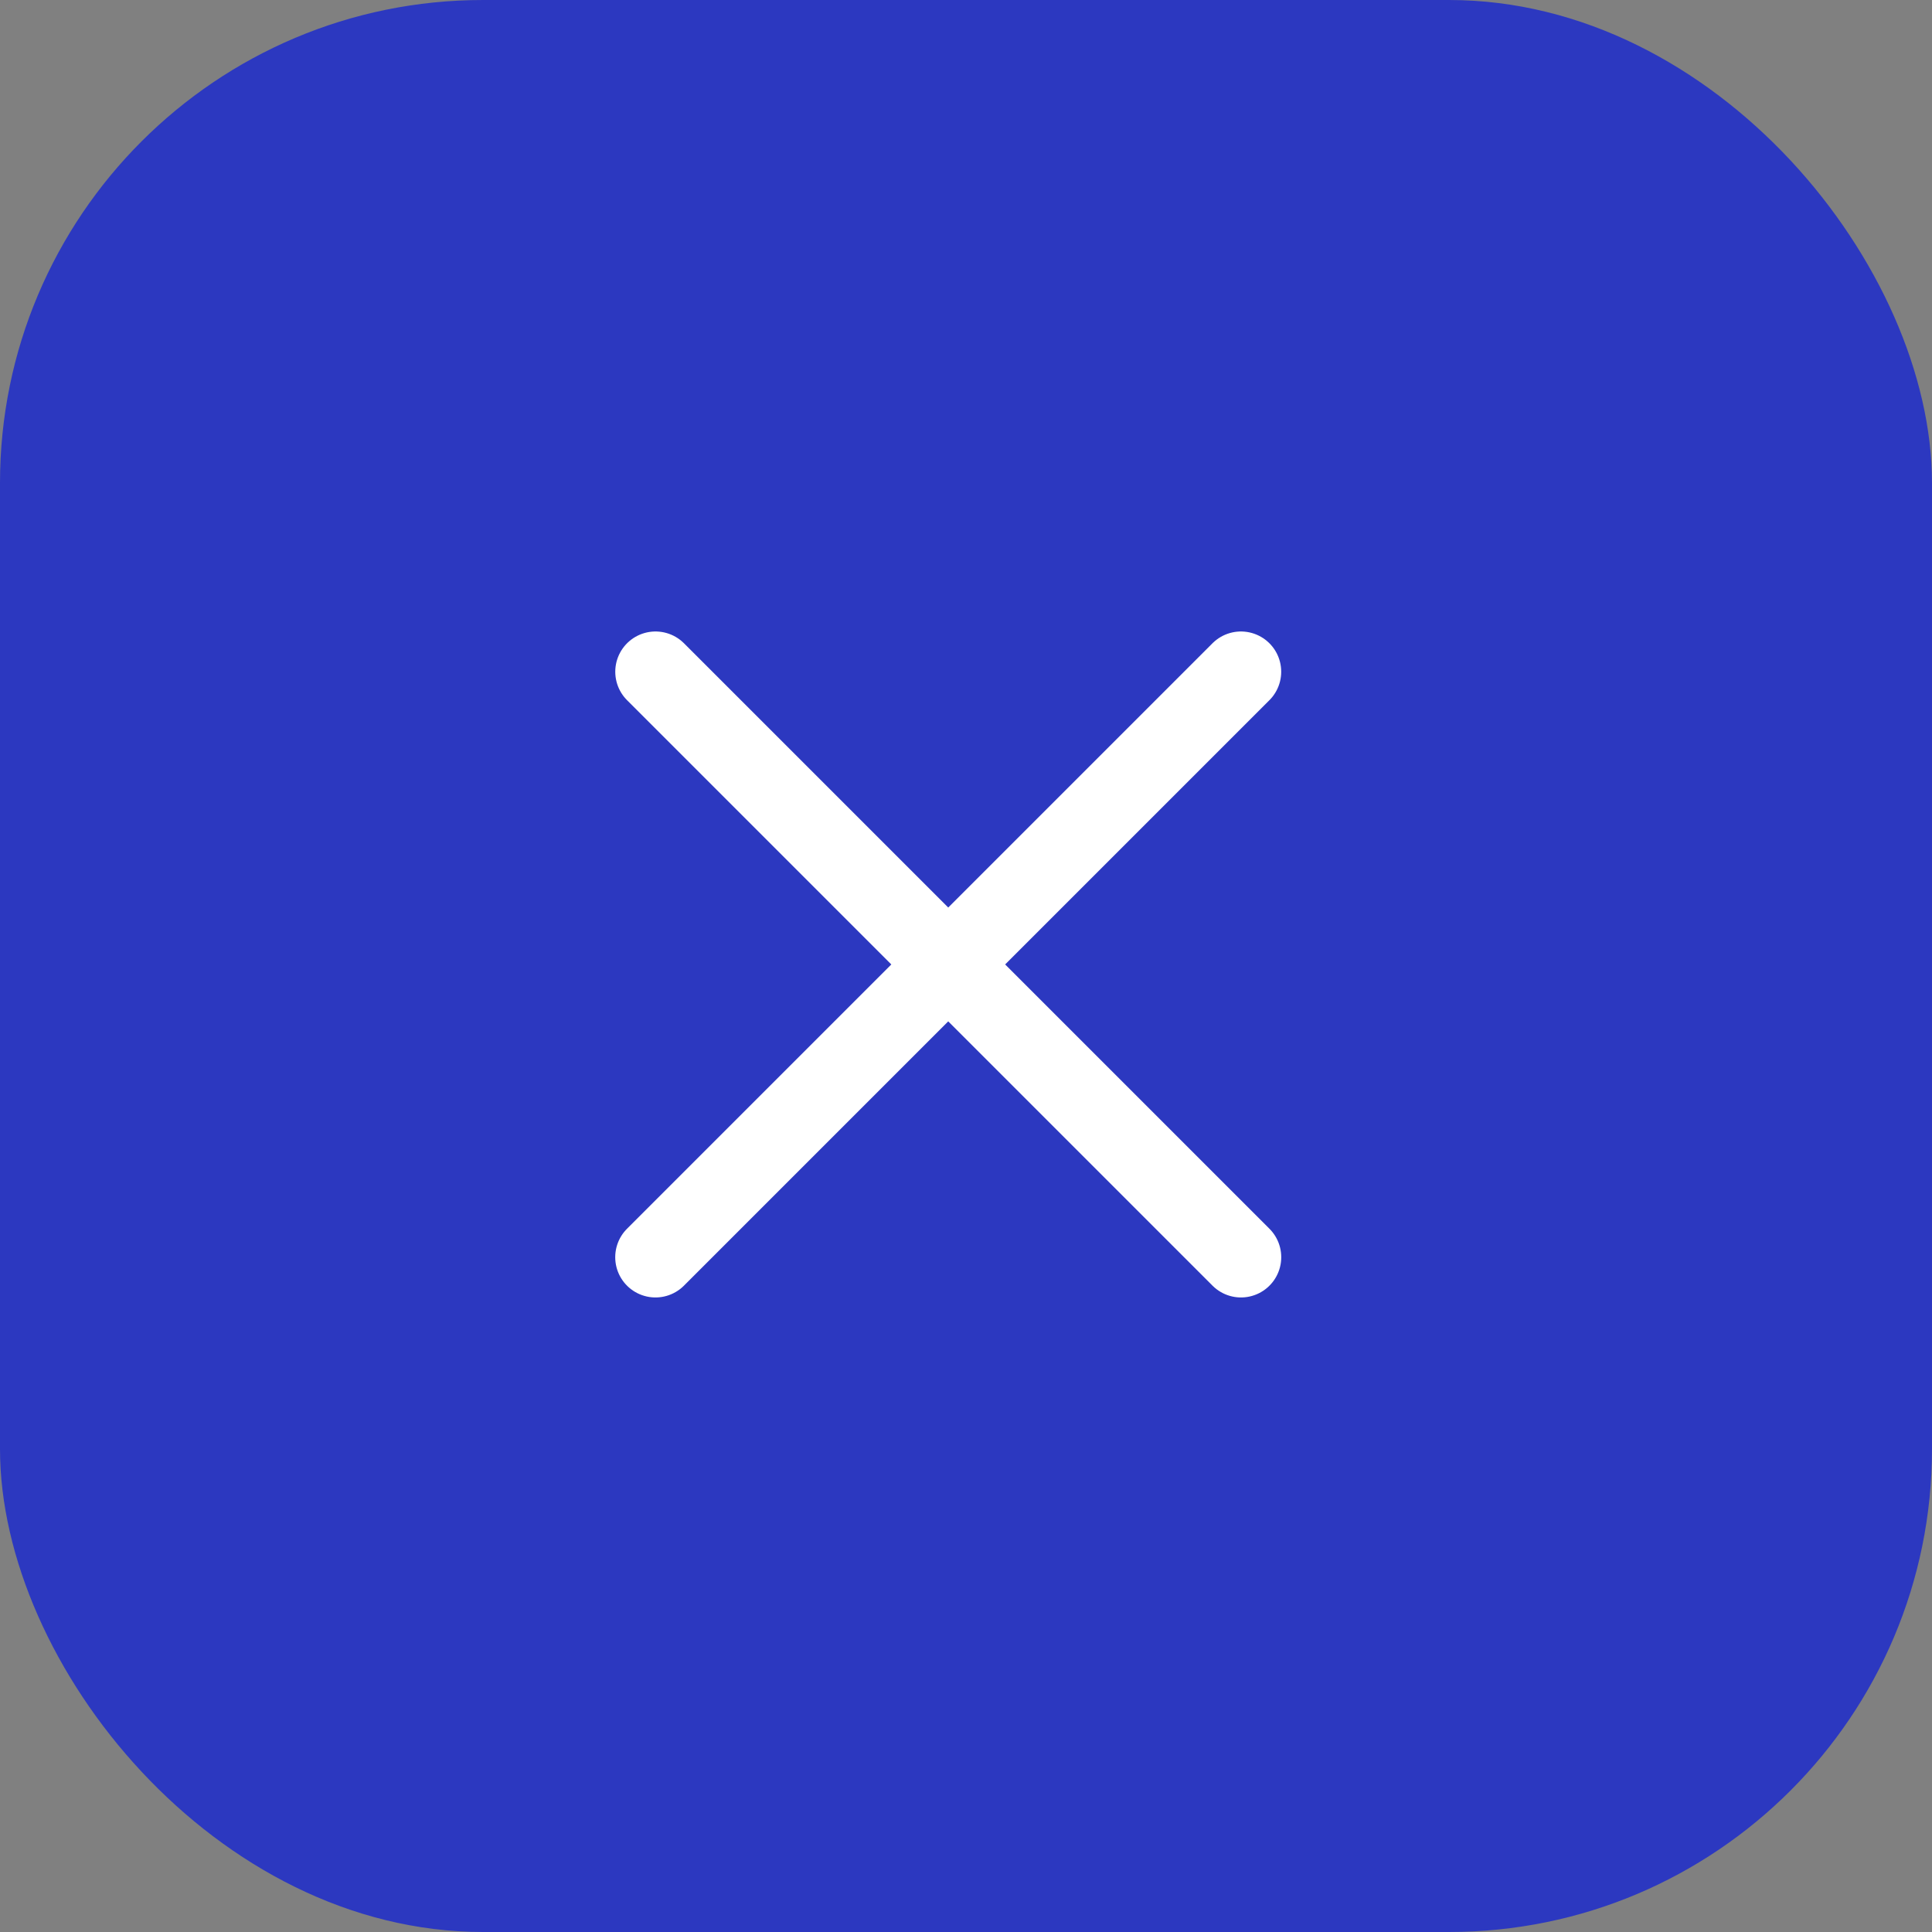 <svg width="48" height="48" fill="none" xmlns="http://www.w3.org/2000/svg"><rect width="100%" height="100%" fill="#808080" stroke="none"/><rect width="48" height="48" rx="12" fill="#2C38C0"/><path d="M16.286 16.689l14.546 14.546m-.001-14.546L16.285 31.235" stroke="#fff" stroke-width="2" stroke-linecap="round"/></svg>